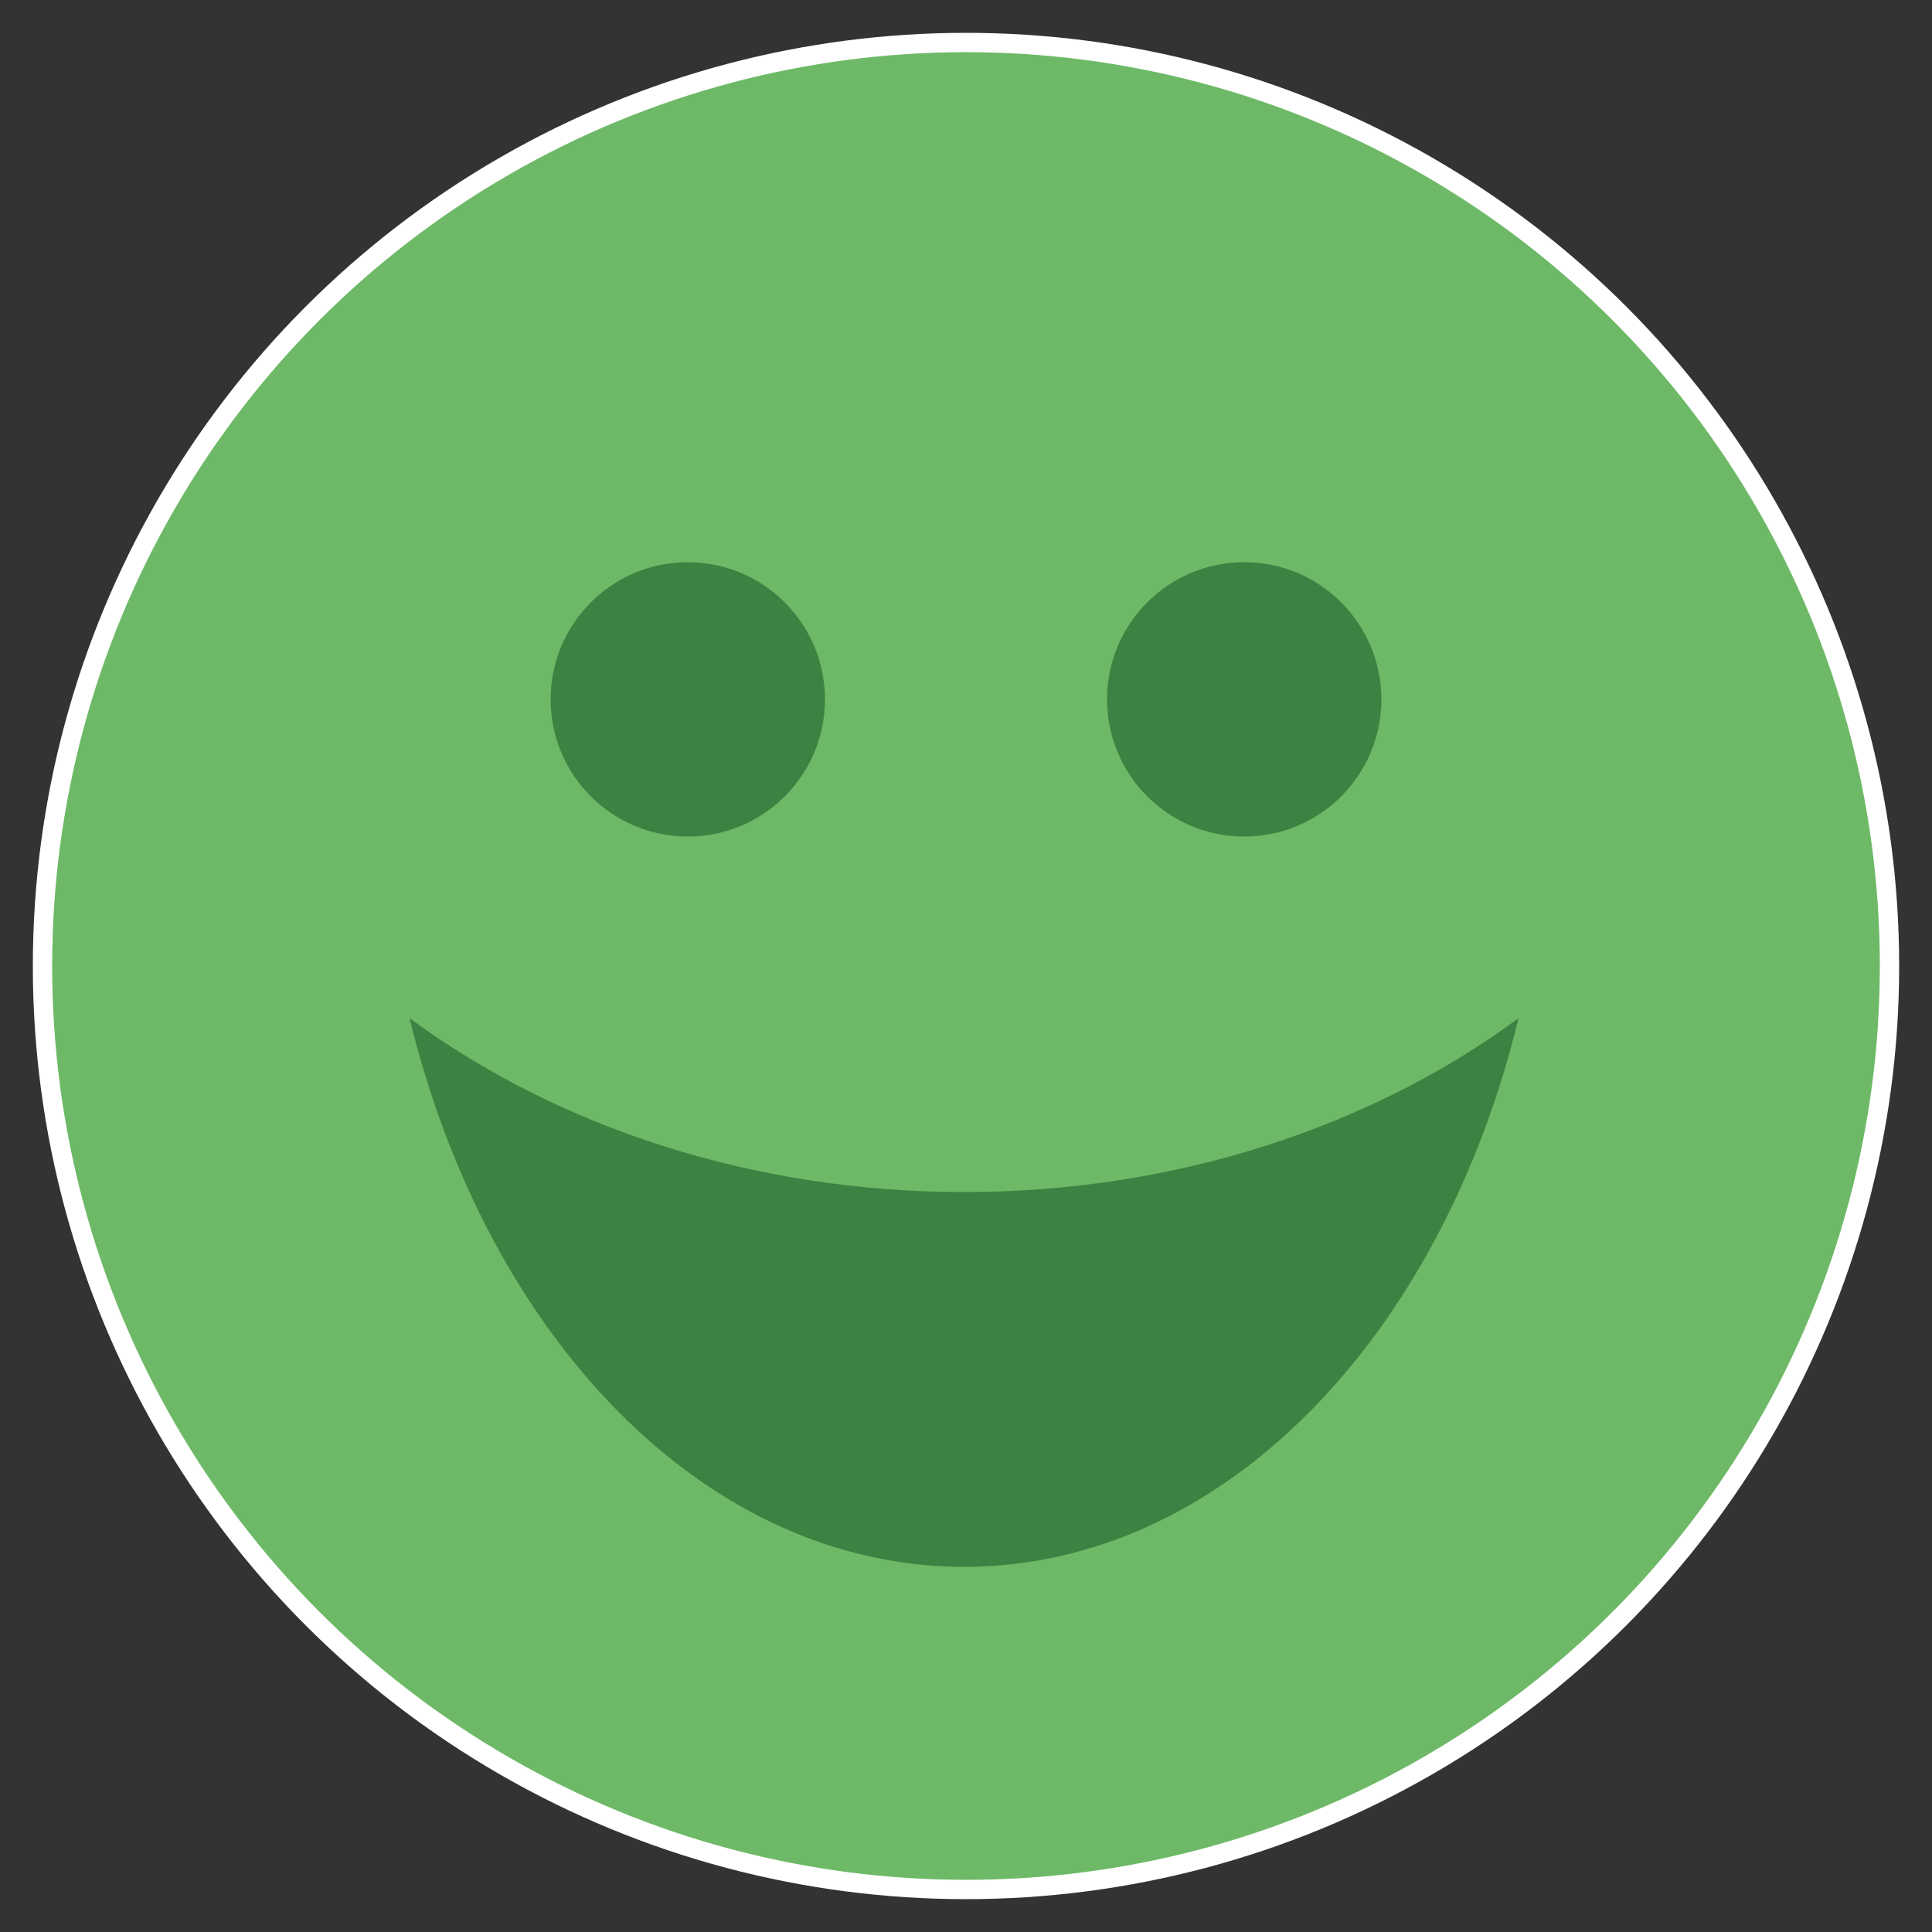 <?xml version="1.0" encoding="UTF-8"?>
<svg id="Camada_1" data-name="Camada 1" xmlns="http://www.w3.org/2000/svg" version="1.1" viewBox="0 0 100 100">
  <rect x="0" y="0" width="100" height="100" fill="#333333" stroke="none"/>
  <defs>
    <style>
      .cls-1 {
        fill: #6eb967;
        stroke: #fff;
        stroke-miterlimit: 10;
      }

      .cls-2 {
        fill: #3d8242;
        stroke-width: 0px;
      }
    </style>
  </defs>
  <circle class="cls-1" cx="50" cy="50" r="47.8"/>
  <path class="cls-2" d="M49.9,61.7c-11,0-21.1-3.4-28.7-9,4,16.5,15.3,28.4,28.7,28.4s24.7-11.9,28.7-28.4c-7.6,5.6-17.7,9-28.7,9Z"/>
  <g>
    <circle class="cls-2" cx="35.6" cy="36.2" r="7.1"/>
    <circle class="cls-2" cx="64.4" cy="36.2" r="7.1"/>
  </g>
</svg>
